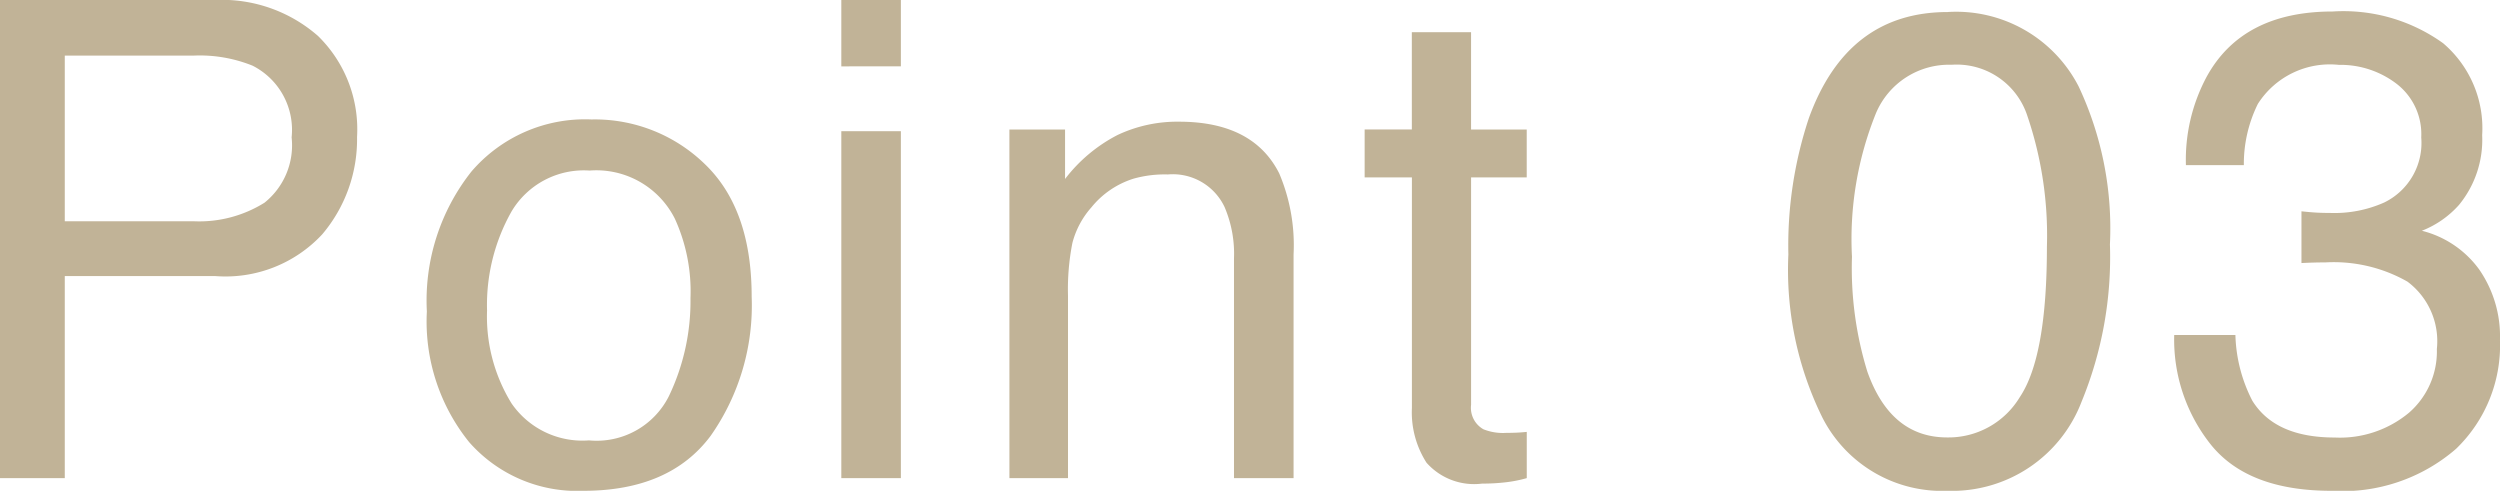<svg xmlns="http://www.w3.org/2000/svg" width="120.017" height="23.563" viewBox="0 0 120.017 23.563"><path d="M2.734-22.953H13.063A7,7,0,0,1,18-21.227a6.265,6.265,0,0,1,1.875,4.852A7.053,7.053,0,0,1,18.2-11.7,6.335,6.335,0,0,1,13.063-9.7H5.844V0H2.734Zm14,6.594A3.453,3.453,0,0,0,14.859-19.8a6.77,6.77,0,0,0-2.828-.484H5.844v7.953h6.188a5.914,5.914,0,0,0,3.4-.891A3.529,3.529,0,0,0,16.734-16.359ZM31.007-1.812A3.879,3.879,0,0,0,34.843-3.93a10.548,10.548,0,0,0,1.039-4.711,8.388,8.388,0,0,0-.75-3.812,4.219,4.219,0,0,0-4.094-2.312,4.037,4.037,0,0,0-3.75,1.969,9.126,9.126,0,0,0-1.172,4.75,7.938,7.938,0,0,0,1.172,4.453A4.127,4.127,0,0,0,31.007-1.812Zm.109-15.406a7.578,7.578,0,0,1,5.469,2.156q2.234,2.156,2.234,6.344a10.884,10.884,0,0,1-1.969,6.688Q34.882.609,30.741.609a6.9,6.9,0,0,1-5.484-2.336A9.227,9.227,0,0,1,23.226-8a9.982,9.982,0,0,1,2.141-6.719A7.184,7.184,0,0,1,31.116-17.219Zm12.007.563h2.859V0H43.123Zm0-6.3h2.859v3.188H43.123Zm8.069,6.219h2.672v2.375a7.494,7.494,0,0,1,2.516-2.109,6.708,6.708,0,0,1,2.953-.641q3.563,0,4.813,2.484a8.822,8.822,0,0,1,.688,3.891V0H61.974V-10.547a5.711,5.711,0,0,0-.453-2.469A2.747,2.747,0,0,0,58.8-14.578a5.536,5.536,0,0,0-1.641.2A4.225,4.225,0,0,0,55.13-13a4.14,4.14,0,0,0-.914,1.711,11.517,11.517,0,0,0-.211,2.523V0H51.193Zm19.319-4.672h2.844v4.672h2.672v2.3H73.356V-3.516a1.182,1.182,0,0,0,.594,1.172,2.524,2.524,0,0,0,1.094.172q.2,0,.438-.008t.547-.039V0A6.278,6.278,0,0,1,75.02.2a9.582,9.582,0,0,1-1.133.063A3.053,3.053,0,0,1,71.215-.742a4.479,4.479,0,0,1-.7-2.617V-14.437H68.246v-2.3h2.266Zm25.733-.969a6.611,6.611,0,0,1,6.281,3.578,16.008,16.008,0,0,1,1.5,7.578,18.248,18.248,0,0,1-1.359,7.547A6.655,6.655,0,0,1,96.229.609a6.446,6.446,0,0,1-6-3.5,16.026,16.026,0,0,1-1.641-7.844,19.38,19.38,0,0,1,.984-6.547Q91.416-22.375,96.244-22.375ZM96.213-1.953A4,4,0,0,0,99.7-3.891q1.3-1.938,1.3-7.219a17.835,17.835,0,0,0-.937-6.273,3.567,3.567,0,0,0-3.641-2.461,3.806,3.806,0,0,0-3.633,2.336,16.13,16.13,0,0,0-1.148,6.883,16.9,16.9,0,0,0,.734,5.5Q93.494-1.953,96.213-1.953ZM114.658.609q-3.969,0-5.758-2.18a8.089,8.089,0,0,1-1.789-5.3h2.938a7.286,7.286,0,0,0,.813,3.156q1.094,1.766,3.953,1.766a5.183,5.183,0,0,0,3.563-1.187A3.9,3.9,0,0,0,119.72-6.2a3.565,3.565,0,0,0-1.414-3.234,7.155,7.155,0,0,0-3.93-.922q-.281,0-.57.008t-.586.023v-2.484q.437.047.734.063t.641.016a5.872,5.872,0,0,0,2.594-.5,3.177,3.177,0,0,0,1.781-3.125,3.051,3.051,0,0,0-1.187-2.578,4.431,4.431,0,0,0-2.766-.906,4.1,4.1,0,0,0-3.891,1.875,6.5,6.5,0,0,0-.672,2.938h-2.781a8.44,8.44,0,0,1,1-4.25q1.719-3.125,6.047-3.125a8.2,8.2,0,0,1,5.3,1.523,5.357,5.357,0,0,1,1.875,4.414,4.926,4.926,0,0,1-1.109,3.344A4.66,4.66,0,0,1,119-11.875a4.855,4.855,0,0,1,2.758,1.867,5.65,5.65,0,0,1,.992,3.383,6.9,6.9,0,0,1-2.109,5.219A8.319,8.319,0,0,1,114.658.609Z" transform="translate(-2.734 22.953)" fill="#c1b397"/></svg>